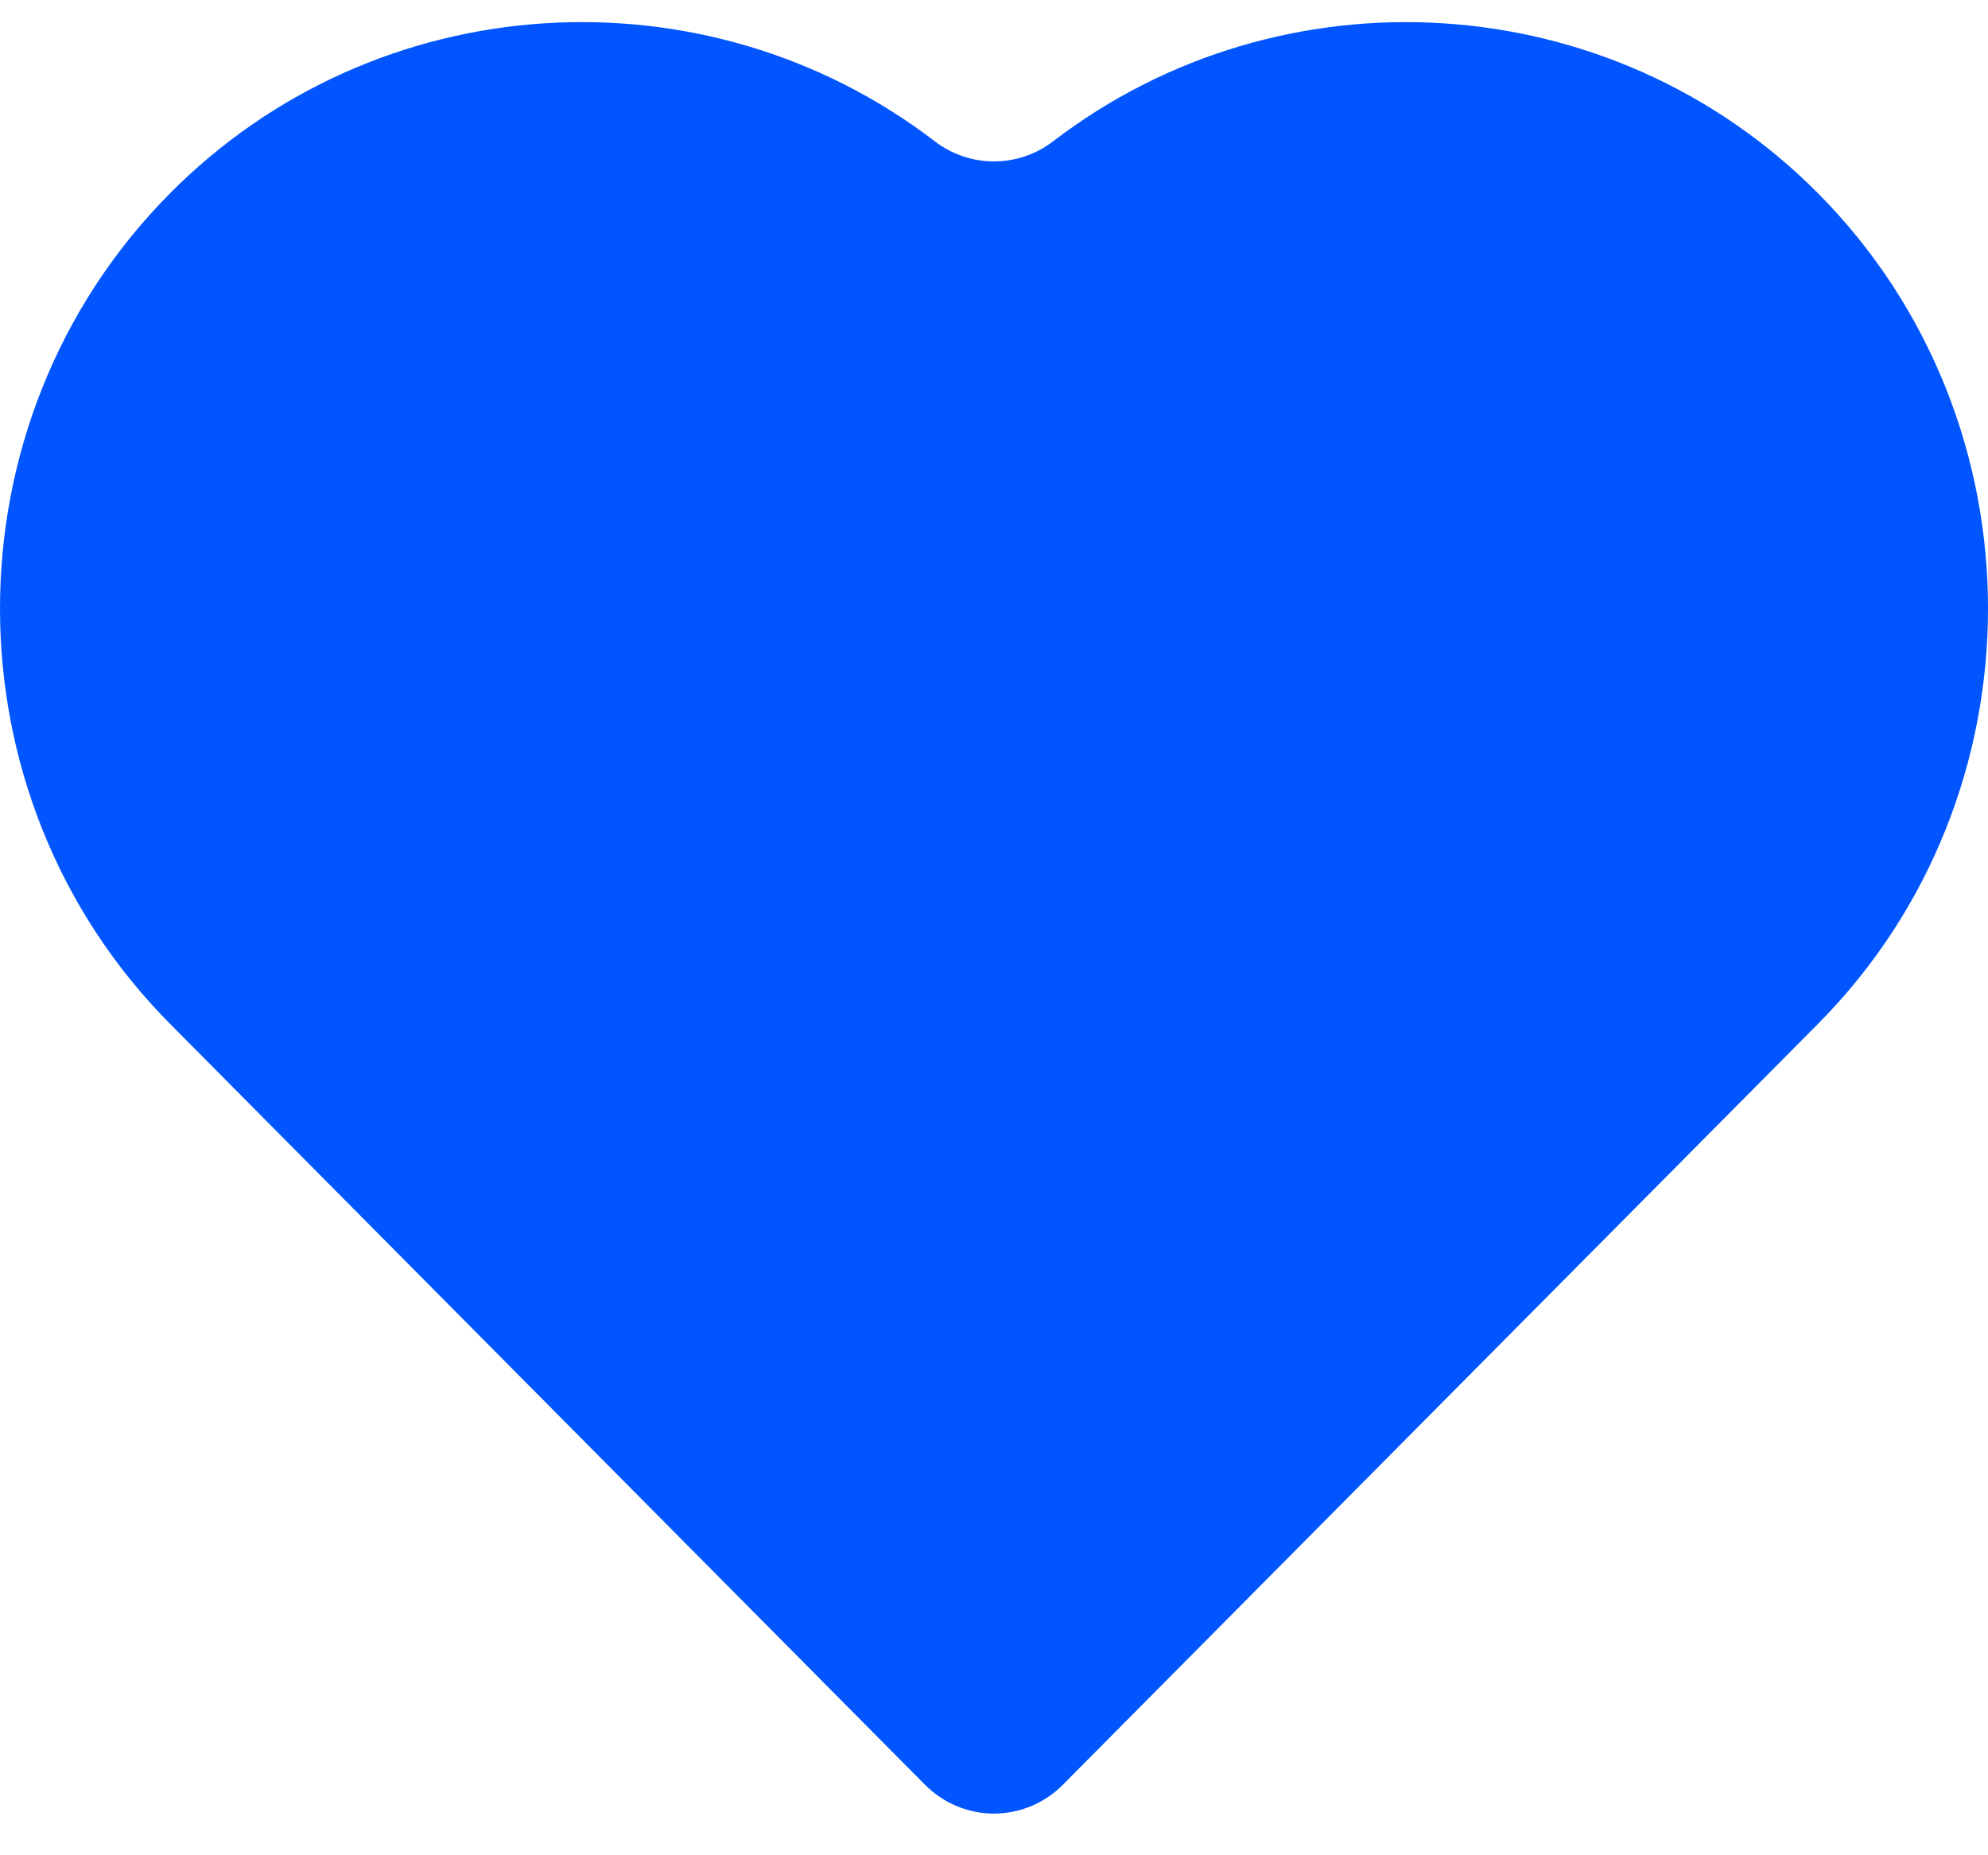 <svg width="30" height="28" viewBox="0 0 30 28" fill="none" xmlns="http://www.w3.org/2000/svg">
<path fill-rule="evenodd" clip-rule="evenodd" d="M2.565 2.918C5.701 -0.242 10.667 -0.505 14.107 2.133C14.363 2.33 14.677 2.436 14.999 2.436C15.322 2.436 15.635 2.33 15.892 2.133C19.332 -0.505 24.299 -0.241 27.436 2.918C30.855 6.365 30.855 12.004 27.436 15.451L16.038 26.937C15.902 27.074 15.74 27.183 15.562 27.258C15.383 27.332 15.192 27.371 14.999 27.371C14.806 27.371 14.615 27.332 14.437 27.258C14.258 27.183 14.096 27.074 13.96 26.937L2.565 15.451C-0.855 12.004 -0.855 6.365 2.565 2.918Z" fill="#0055FF"/>
</svg>
